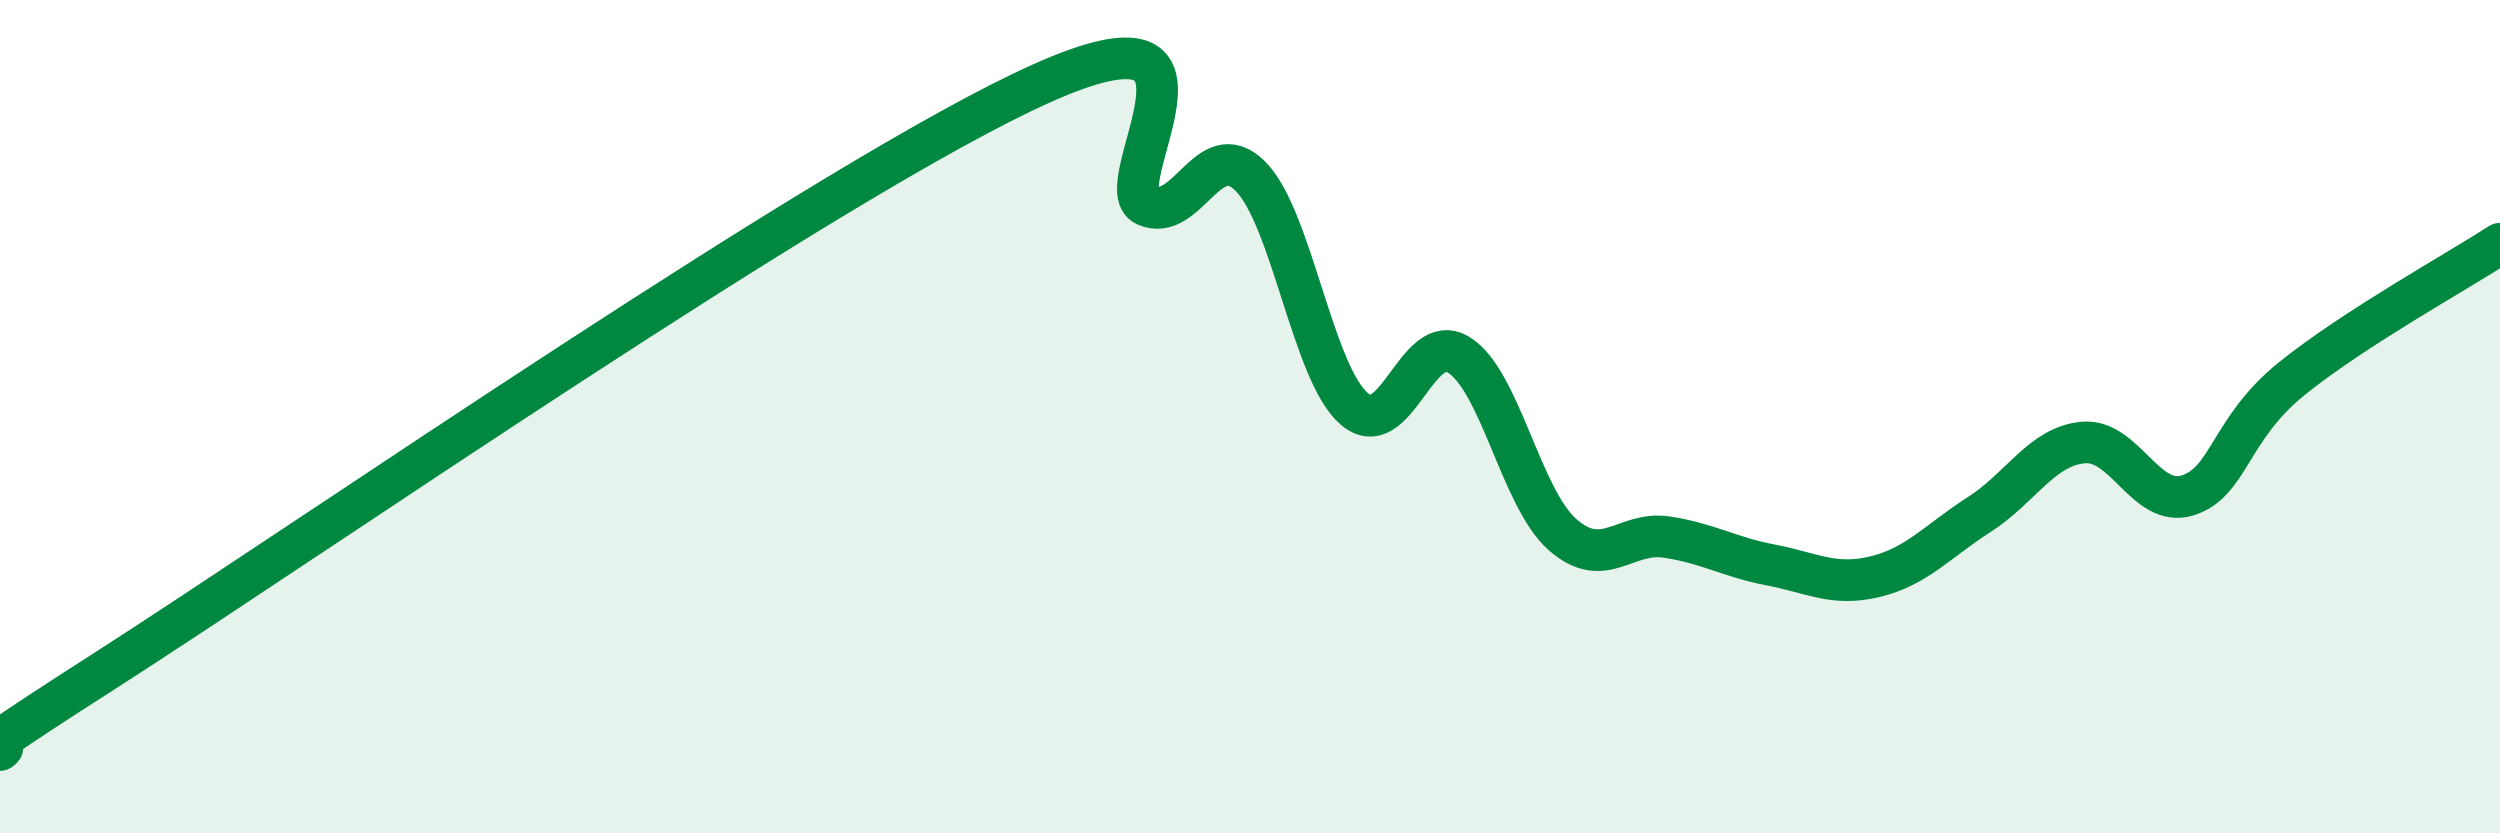 
    <svg width="60" height="20" viewBox="0 0 60 20" xmlns="http://www.w3.org/2000/svg">
      <path
        d="M 0,18 C 0.5,17.62 -2.5,19.31 2.5,16.11 C 7.5,12.91 20,4.24 25,2 C 30,-0.24 26.5,4.49 27.5,4.93 C 28.5,5.37 29,3.24 30,4.22 C 31,5.2 31.5,8.95 32.5,9.81 C 33.5,10.67 34,7.91 35,8.51 C 36,9.11 36.5,11.95 37.5,12.83 C 38.5,13.71 39,12.74 40,12.89 C 41,13.04 41.5,13.37 42.5,13.56 C 43.5,13.75 44,14.08 45,13.84 C 46,13.6 46.5,12.99 47.5,12.35 C 48.5,11.71 49,10.71 50,10.62 C 51,10.53 51.5,12.2 52.5,11.89 C 53.5,11.58 53.5,10.3 55,9.09 C 56.5,7.88 59,6.5 60,5.85L60 20L0 20Z"
        fill="#008740"
        opacity="0.1"
        stroke-linecap="round"
        stroke-linejoin="round"
      />
      <path
        d="M 0,18 C 0.5,17.62 -2.5,19.31 2.5,16.11 C 7.5,12.91 20,4.24 25,2 C 30,-0.24 26.5,4.49 27.5,4.93 C 28.5,5.37 29,3.24 30,4.22 C 31,5.2 31.5,8.95 32.5,9.81 C 33.5,10.67 34,7.91 35,8.51 C 36,9.11 36.5,11.95 37.5,12.83 C 38.5,13.71 39,12.74 40,12.89 C 41,13.04 41.5,13.37 42.5,13.56 C 43.5,13.75 44,14.08 45,13.84 C 46,13.6 46.5,12.99 47.5,12.35 C 48.5,11.71 49,10.71 50,10.62 C 51,10.53 51.5,12.2 52.5,11.89 C 53.5,11.58 53.5,10.3 55,9.09 C 56.5,7.88 59,6.5 60,5.85"
        stroke="#008740"
        stroke-width="1"
        fill="none"
        stroke-linecap="round"
        stroke-linejoin="round"
      />
    </svg>
  